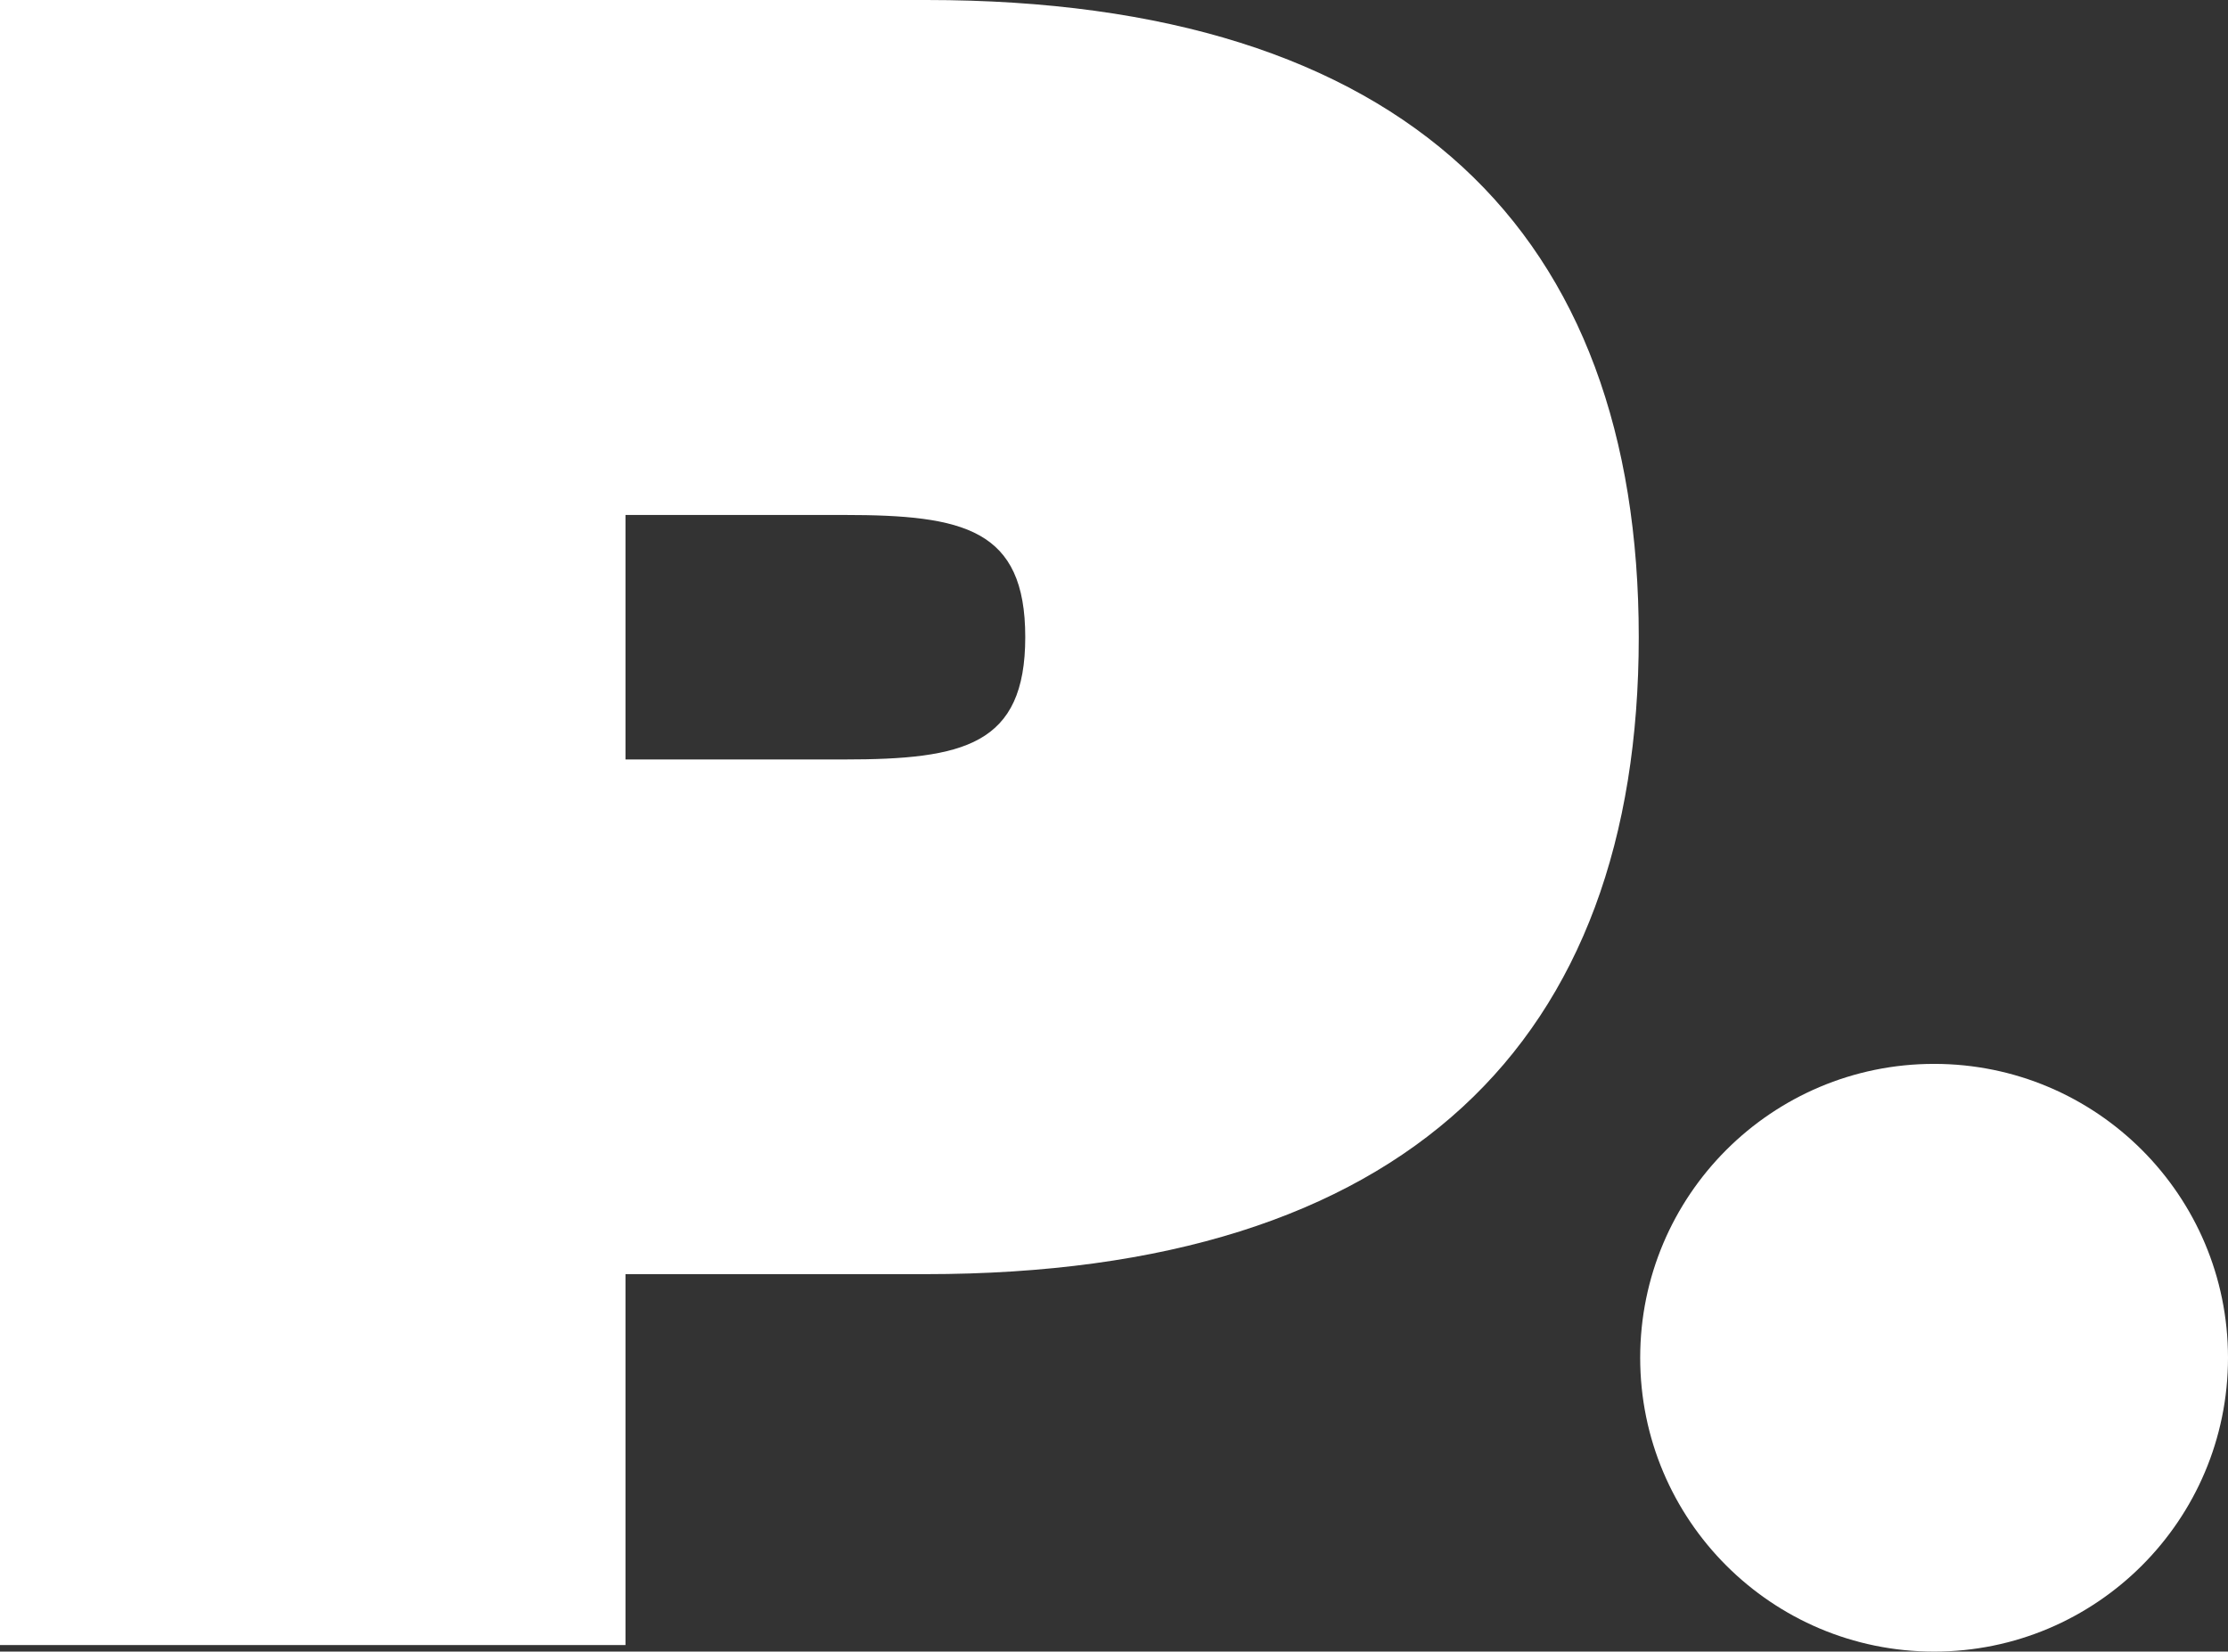 <svg id="Laag_1" data-name="Laag 1" xmlns="http://www.w3.org/2000/svg" viewBox="0 0 78.08 57.89"><rect x="0" y="0" width="78.08" height="57.89" fill="#333333" stroke="none"/><defs><style>.cls-1{fill:#fff;}</style></defs><path class="cls-1" d="M57.43,22.33c0,14.17-8.15,22.33-25,22.33H21.92v13H0V0H32.47C49.28,0,57.43,8.16,57.43,22.33Zm-21.5,0c0-3.79-2.15-4.28-6.35-4.28H21.92v8.57h7.66C33.78,26.62,35.93,26.12,35.93,22.33Z" transform="translate(0 0)"/><circle class="cls-1" cx="67.78" cy="47.59" r="10.3"/></svg>